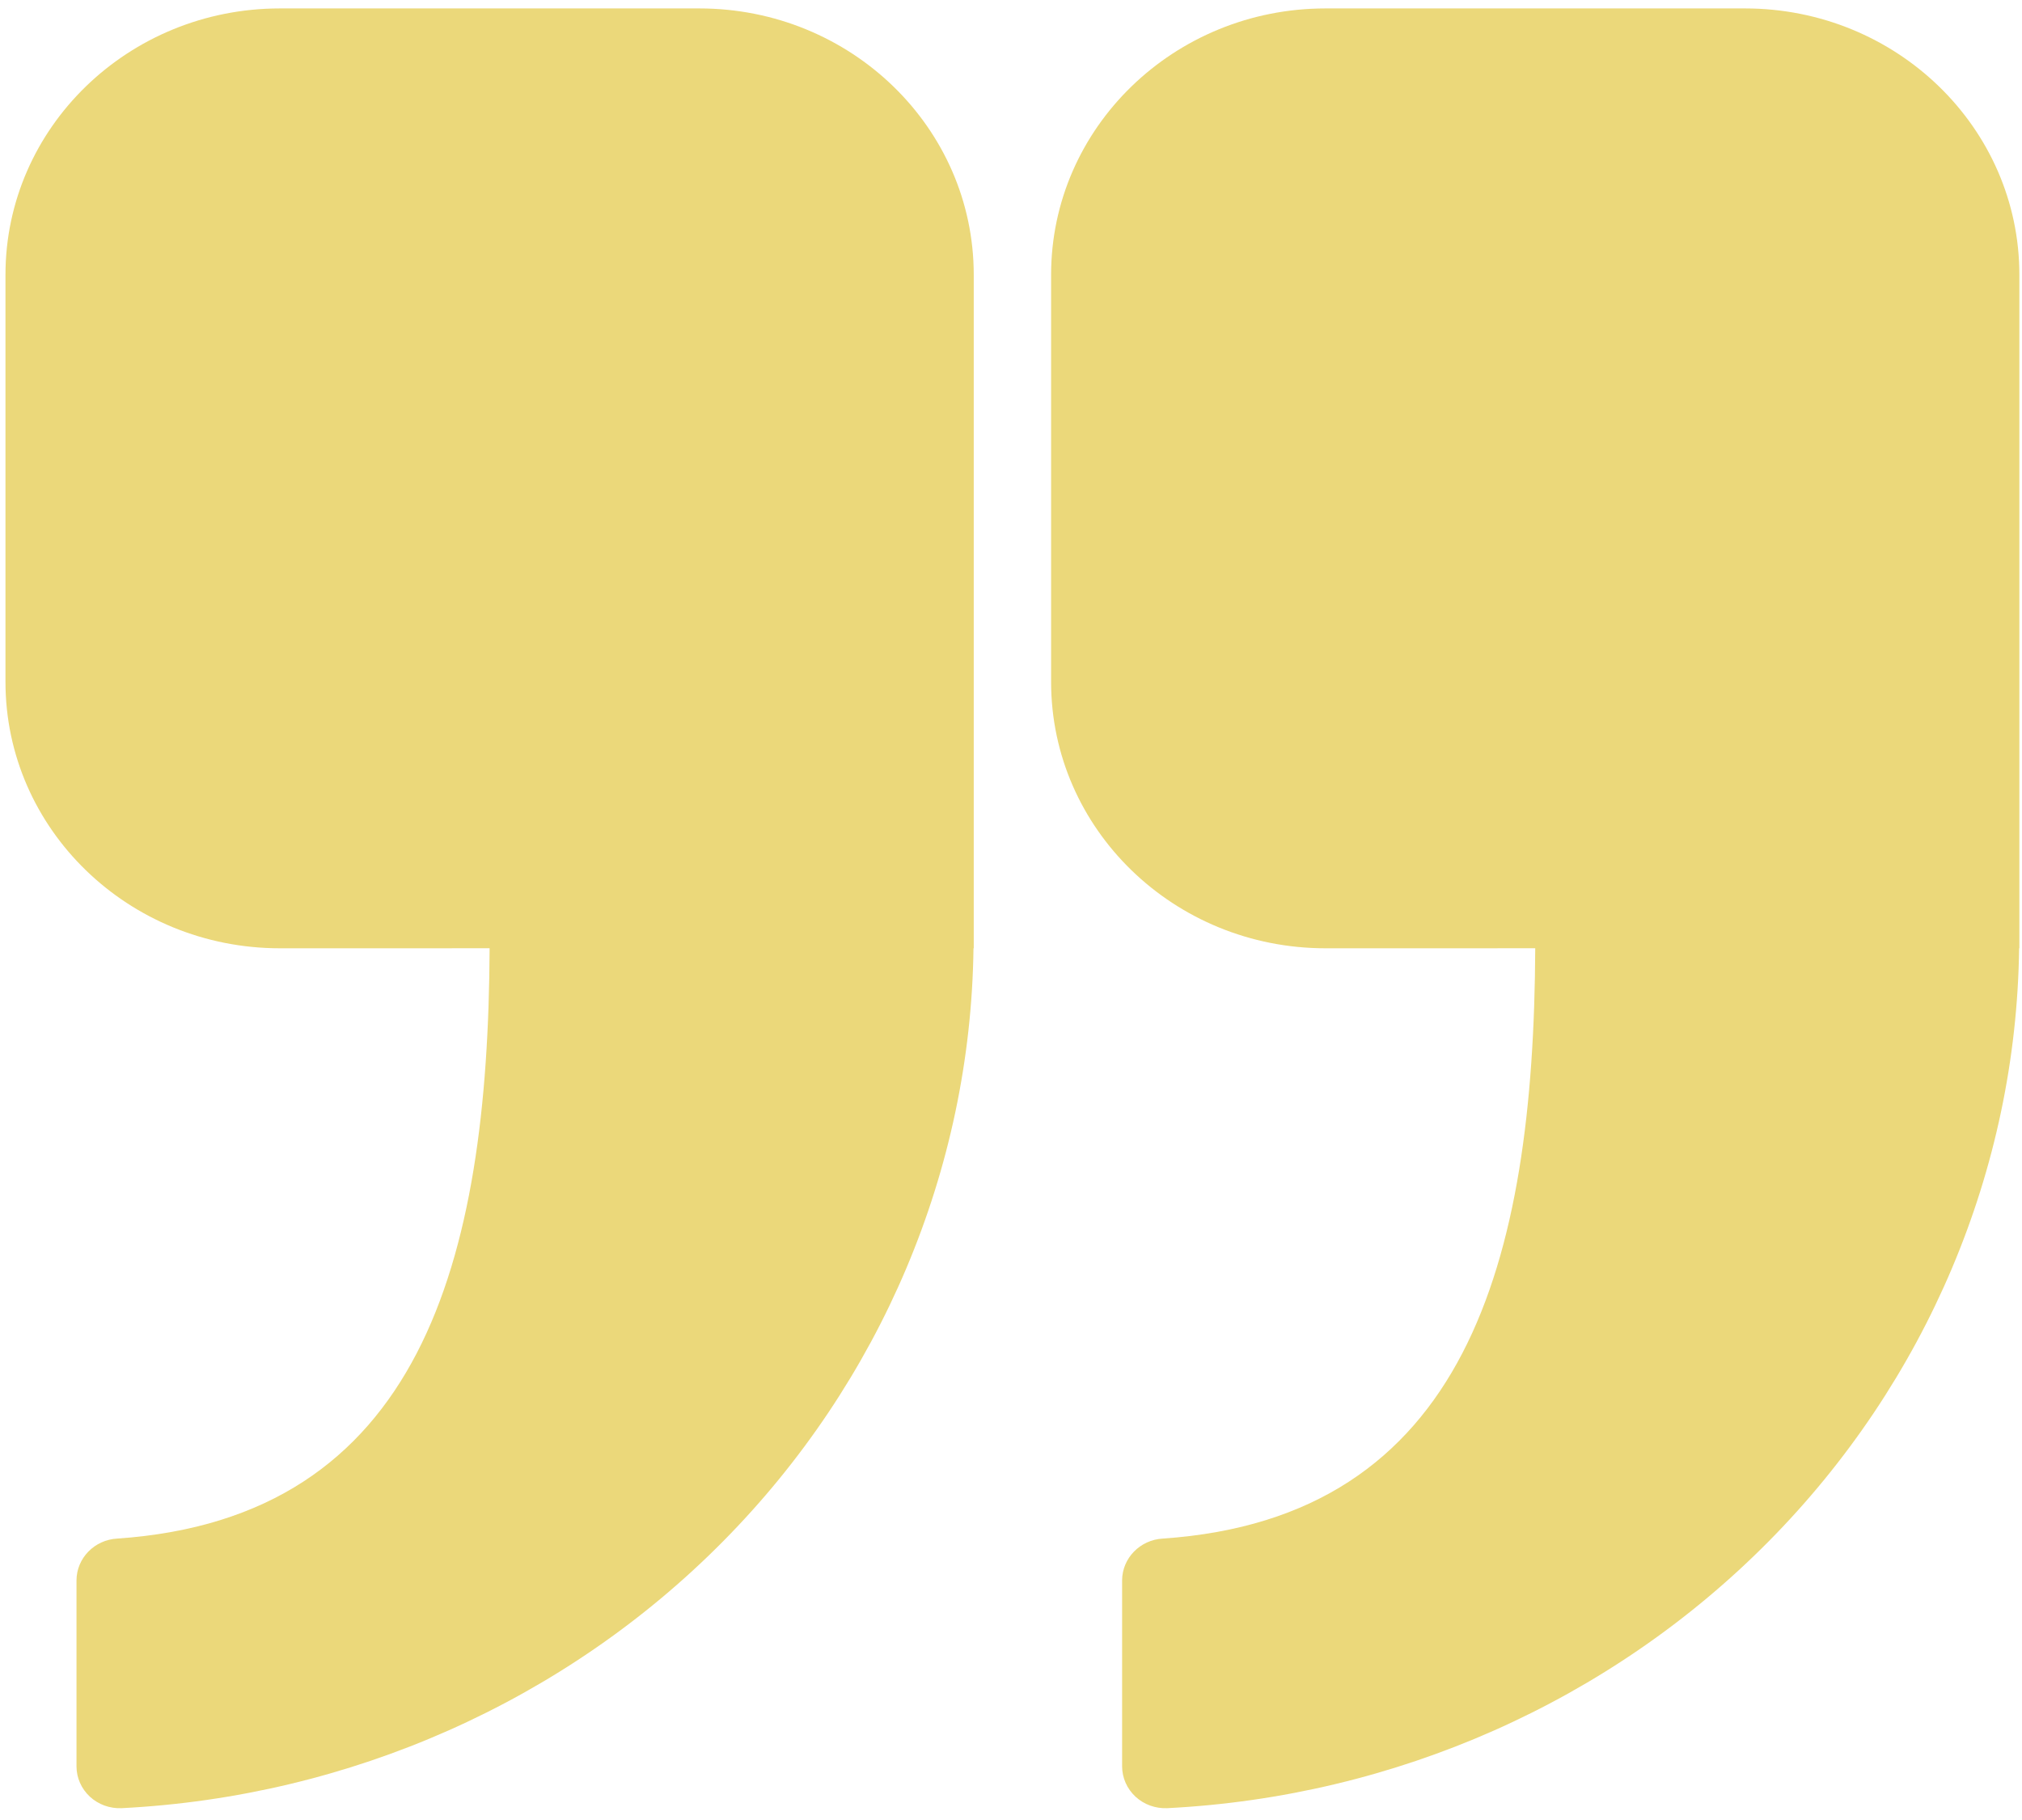 <svg width="120" height="108" viewBox="0 0 120 108" fill="none" xmlns="http://www.w3.org/2000/svg">
<path d="M91.112 56.27C91.029 74.875 87.027 90.065 69.015 91.3C67.661 91.373 66.602 92.46 66.594 93.774V104.817C66.594 105.492 66.882 106.146 67.389 106.616C67.896 107.085 68.576 107.328 69.272 107.298C82.806 106.616 95.56 100.962 104.949 91.483C114.337 82.005 119.662 69.413 119.829 56.271H119.844V16.307C119.844 7.578 112.551 0.5 103.557 0.5H78.667C69.673 0.5 62.38 7.577 62.38 16.307V40.464C62.38 49.194 69.673 56.272 78.667 56.272L91.112 56.27Z" fill="#EBD87A"/>
<path d="M29.057 56.27C28.974 74.875 24.972 90.065 6.961 91.3C5.606 91.373 4.547 92.46 4.54 93.774V104.817C4.54 105.492 4.827 106.146 5.334 106.616C5.841 107.085 6.522 107.328 7.218 107.298C20.751 106.616 33.505 100.962 42.894 91.483C52.282 82.005 57.608 69.413 57.774 56.271H57.789V16.307C57.789 7.578 50.497 0.5 41.502 0.5H16.613C7.618 0.5 0.325 7.577 0.325 16.307V40.464C0.325 49.194 7.618 56.272 16.613 56.272L29.057 56.27Z" fill="#EBD87A"/>
</svg>
